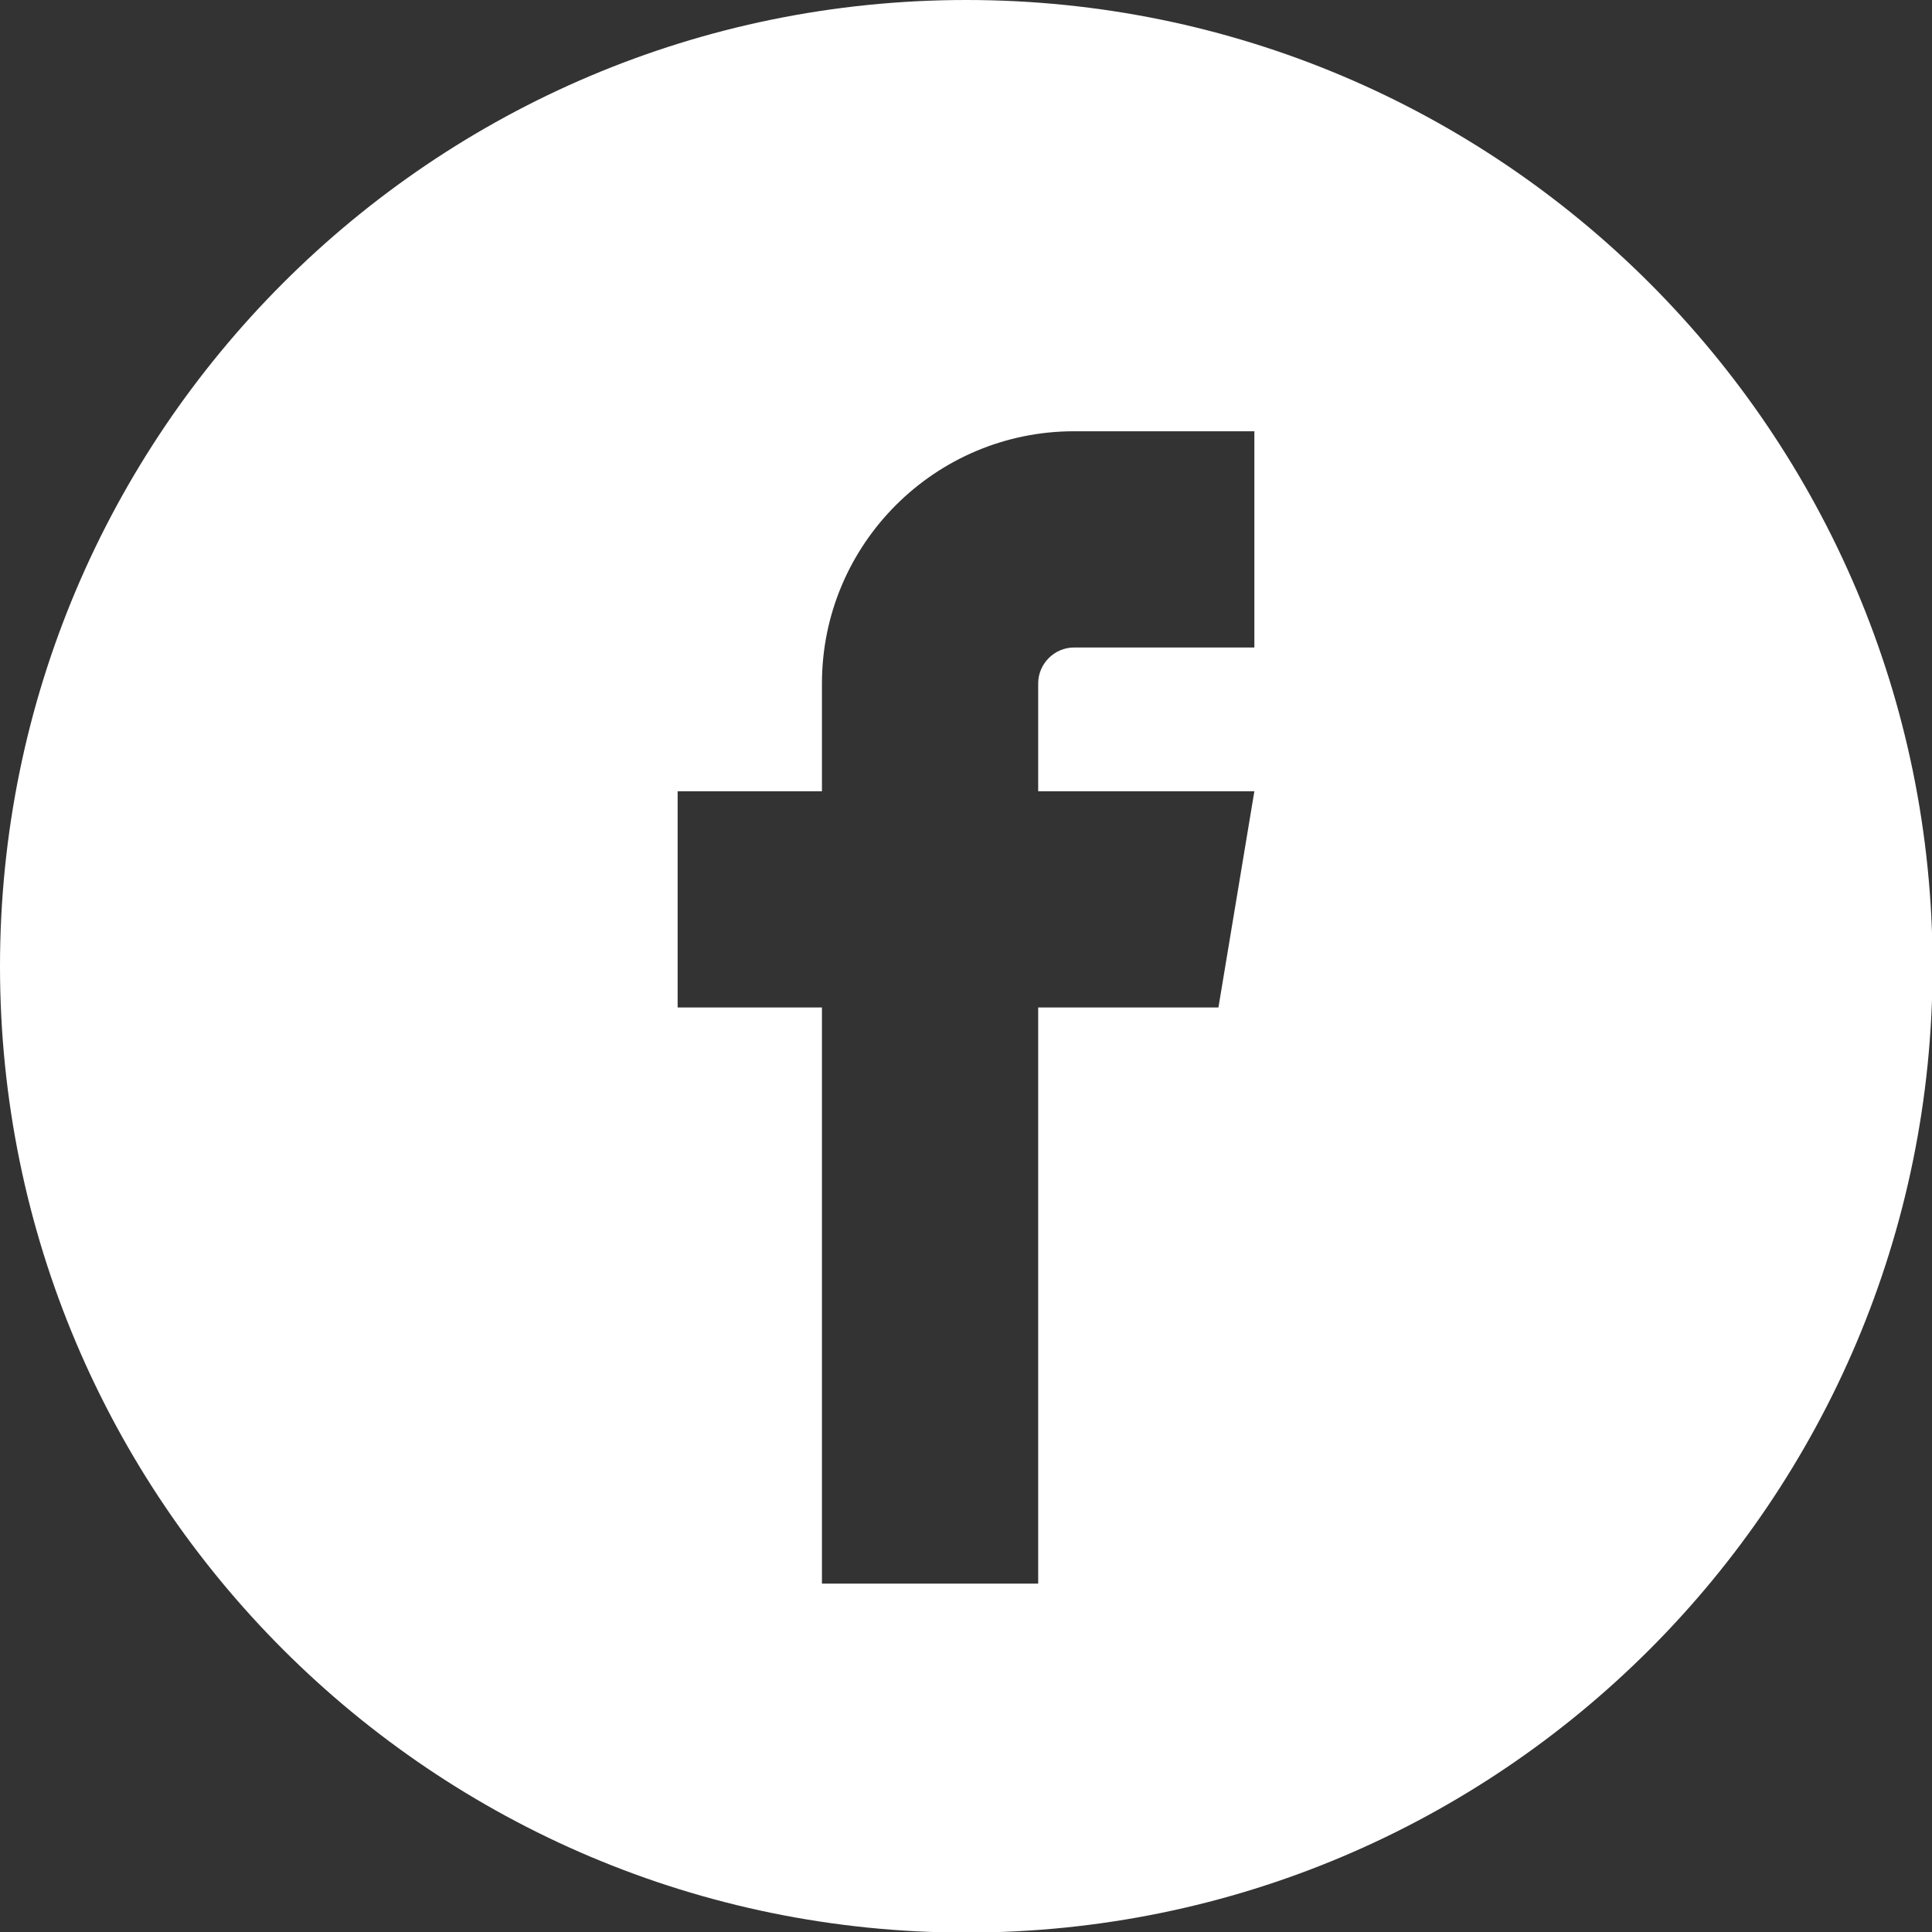 <svg width="50" height="50" viewBox="0 0 50 50" fill="none" xmlns="http://www.w3.org/2000/svg">
<rect x="0" y="0" width="50" height="50" fill="#333333" stroke="none"/>
<g clip-path="url(#clip0_609_12562)">
<path fill-rule="evenodd" clip-rule="evenodd" d="M25.008 0C38.809 0 50.015 11.191 50.015 25.008C50.015 38.809 38.824 50.015 25.008 50.015C11.206 50.015 0 38.824 0 25.008C0 11.206 11.191 0 25.008 0ZM27.798 16.757H32.463V11.161H27.798C24.197 11.161 21.272 14.086 21.272 17.687V20.477H17.537V26.073H21.272V40.984H26.868V26.073H31.533L32.463 20.477H26.868V17.687C26.868 17.177 27.288 16.757 27.798 16.757Z" fill="#FFF"/>
</g>
<defs>
<clipPath id="clip0_609_12562">
<rect width="50" height="50" fill="white"/>
</clipPath>
</defs>
</svg>
